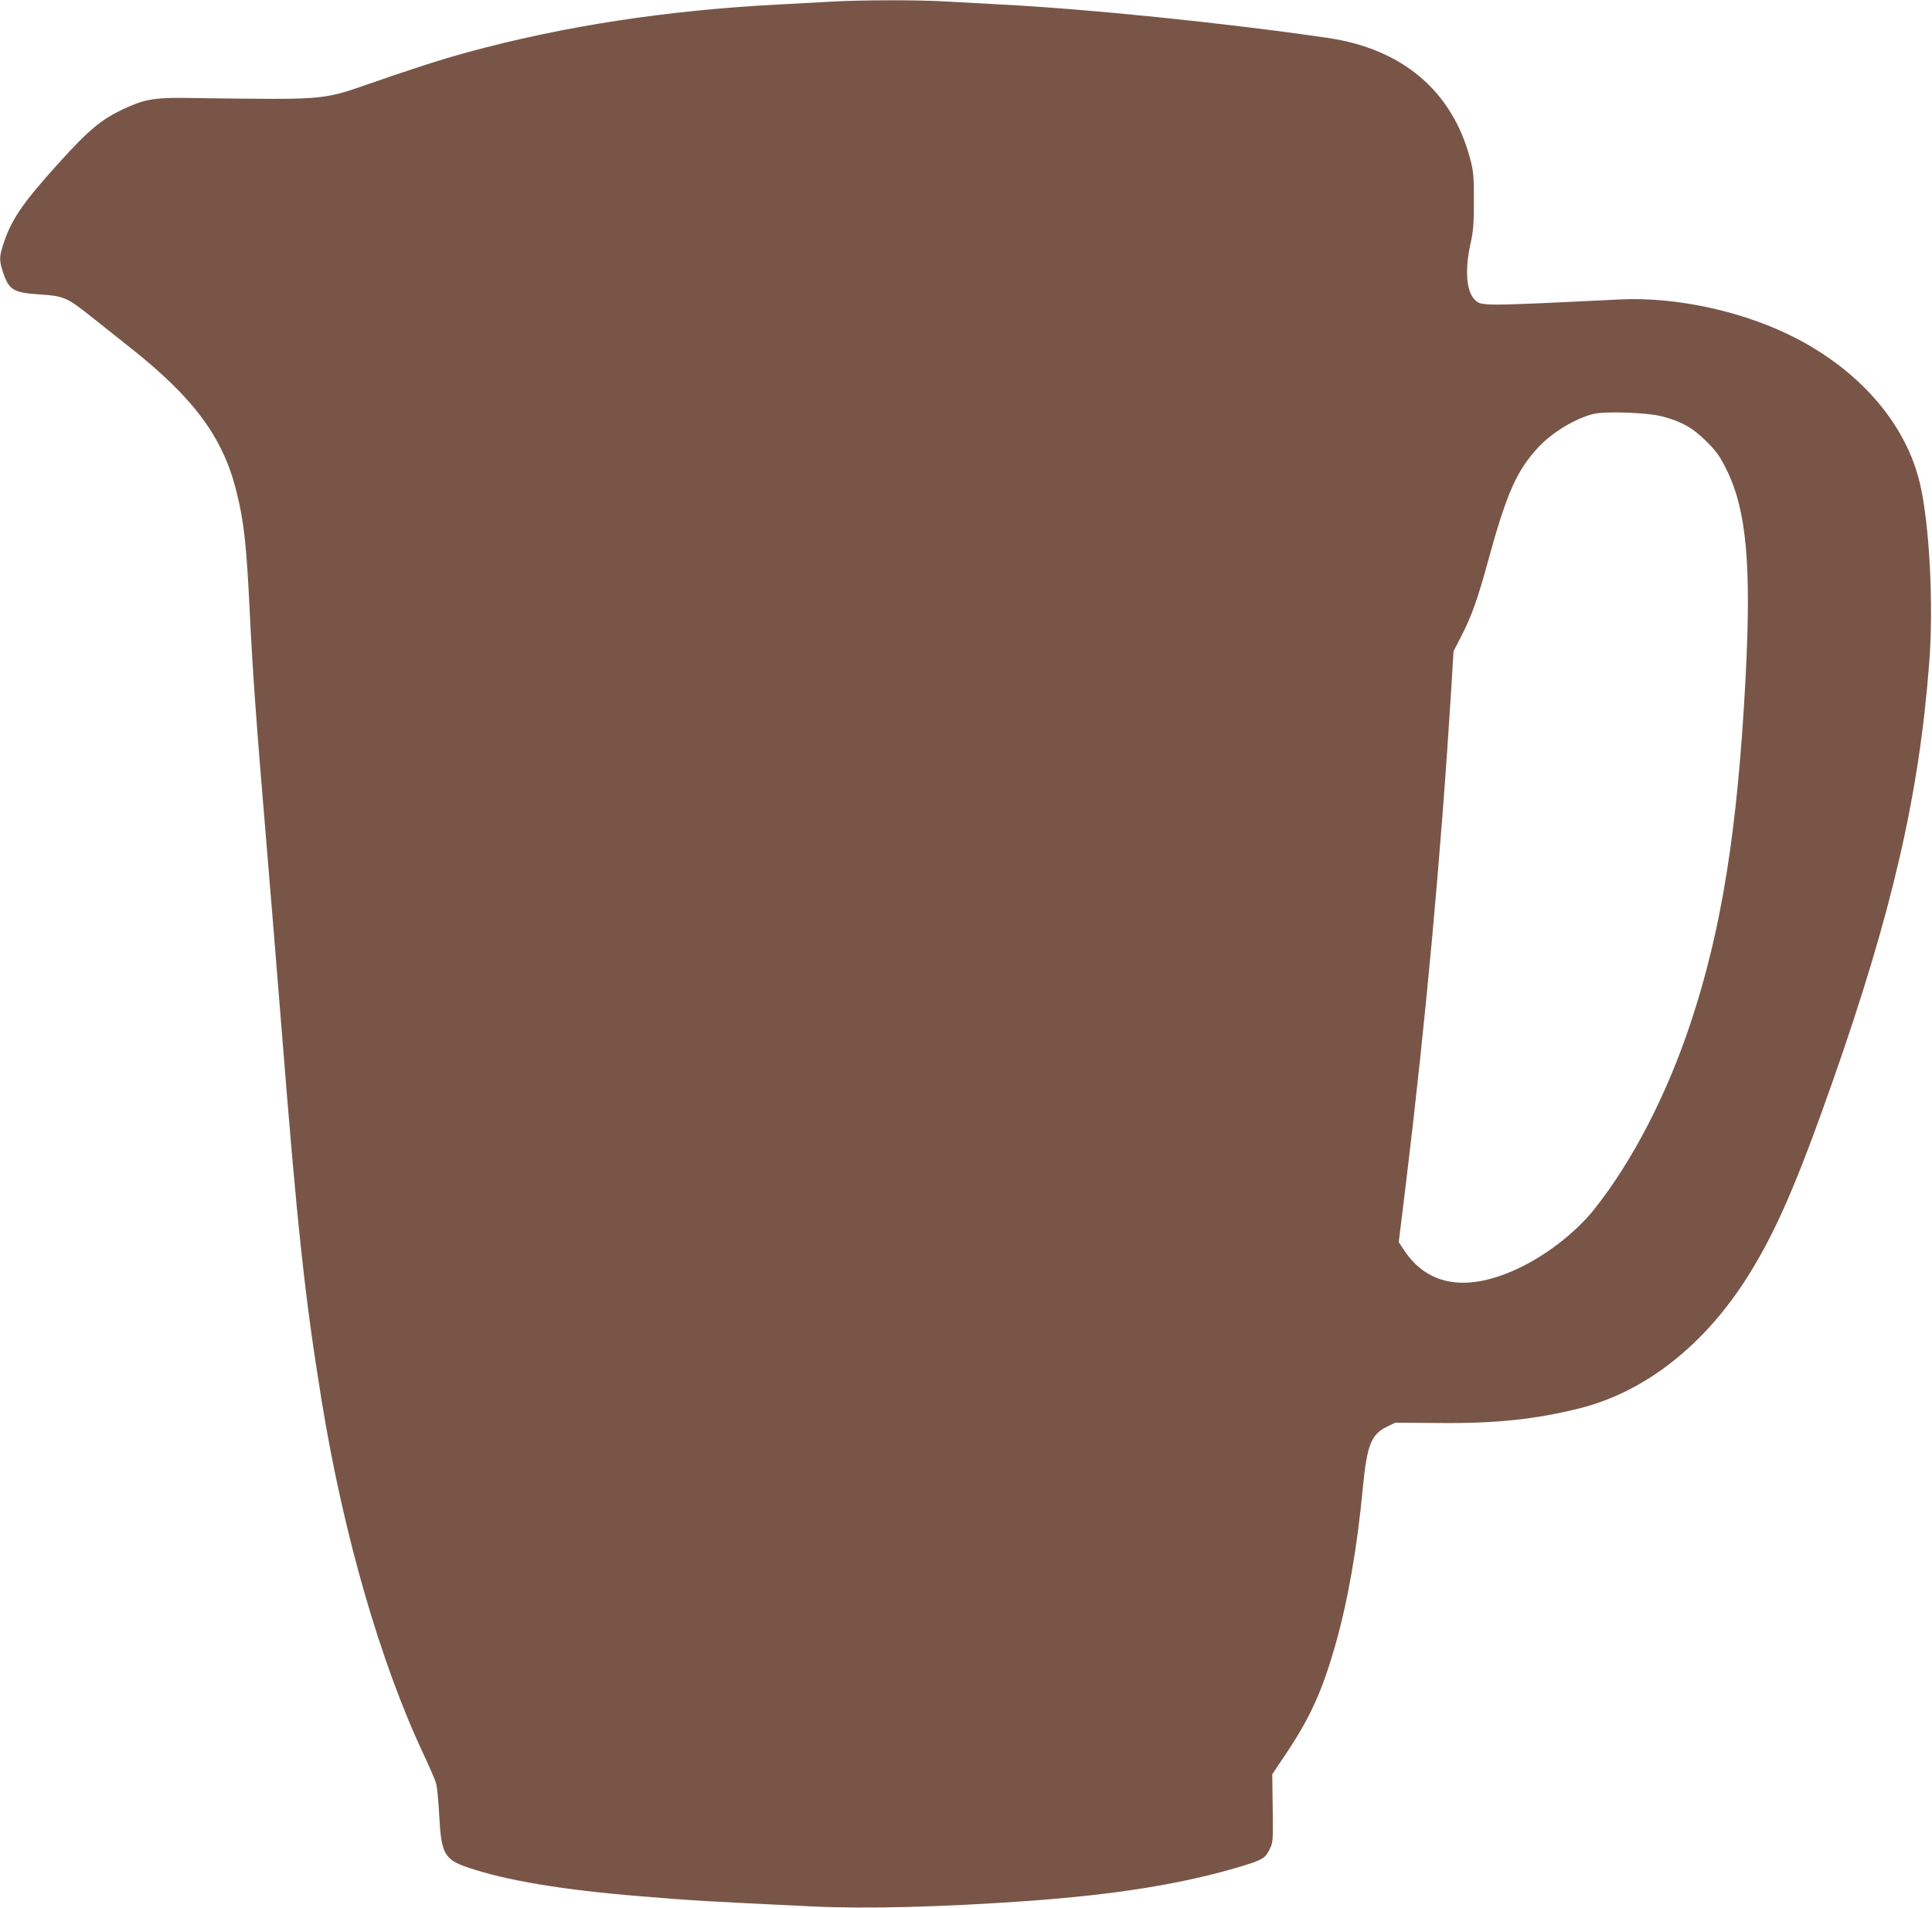 <?xml version="1.0" standalone="no"?>
<!DOCTYPE svg PUBLIC "-//W3C//DTD SVG 20010904//EN"
 "http://www.w3.org/TR/2001/REC-SVG-20010904/DTD/svg10.dtd">
<svg version="1.0" xmlns="http://www.w3.org/2000/svg"
 width="1280pt" height="1264pt" viewBox="0 0 1280 1264"
 preserveAspectRatio="xMidYMid meet">
<g transform="translate(0,1264) scale(0.1,-0.1)"
fill="#795548" stroke="none">
<path d="M5505 12629 c-77 -4 -234 -13 -350 -19 -745 -39 -1422 -143 -2060
-317 -175 -48 -357 -106 -730 -236 -172 -60 -266 -72 -550 -72 -137 0 -362 3
-500 5 -288 6 -347 -3 -494 -71 -150 -70 -232 -138 -436 -364 -244 -270 -316
-378 -369 -552 -21 -67 -20 -95 4 -167 40 -119 68 -135 247 -147 154 -10 179
-21 331 -142 64 -51 185 -147 267 -212 419 -332 610 -590 700 -945 51 -204 68
-351 90 -812 19 -391 42 -714 110 -1523 30 -357 75 -909 100 -1225 104 -1313
155 -1788 266 -2470 143 -882 389 -1734 674 -2340 40 -85 78 -173 84 -195 7
-22 16 -118 21 -213 13 -253 34 -292 190 -345 253 -86 629 -149 1150 -191 351
-29 424 -33 1135 -67 351 -17 857 -4 1420 36 590 42 1040 115 1423 231 137 42
154 52 184 112 22 45 23 55 20 272 l-3 225 94 140 c158 237 236 410 322 709
84 294 146 644 184 1047 28 286 55 355 159 406 l56 27 286 -2 c377 -4 645 24
938 98 432 109 825 418 1112 874 183 291 324 614 560 1286 396 1126 576 1907
642 2785 29 380 1 917 -62 1182 -91 387 -385 733 -811 957 -343 180 -797 281
-1179 262 -917 -45 -915 -45 -959 -2 -56 54 -67 195 -29 369 19 85 23 133 23
287 0 163 -3 196 -24 275 -118 451 -449 732 -946 804 -677 99 -1591 192 -2160
221 -115 6 -280 15 -365 20 -178 11 -559 11 -765 -1z m5508 -2748 c128 -34
202 -75 293 -166 67 -67 88 -97 132 -185 133 -269 166 -628 127 -1380 -53
-1010 -159 -1672 -365 -2290 -158 -475 -385 -914 -637 -1231 -119 -149 -304
-295 -488 -385 -346 -168 -612 -129 -772 112 l-36 54 47 383 c131 1077 231
2160 301 3282 l15 250 54 105 c65 126 108 247 176 497 122 446 190 598 334
752 93 98 240 187 361 218 78 20 358 10 458 -16z"/>
</g>
</svg>
